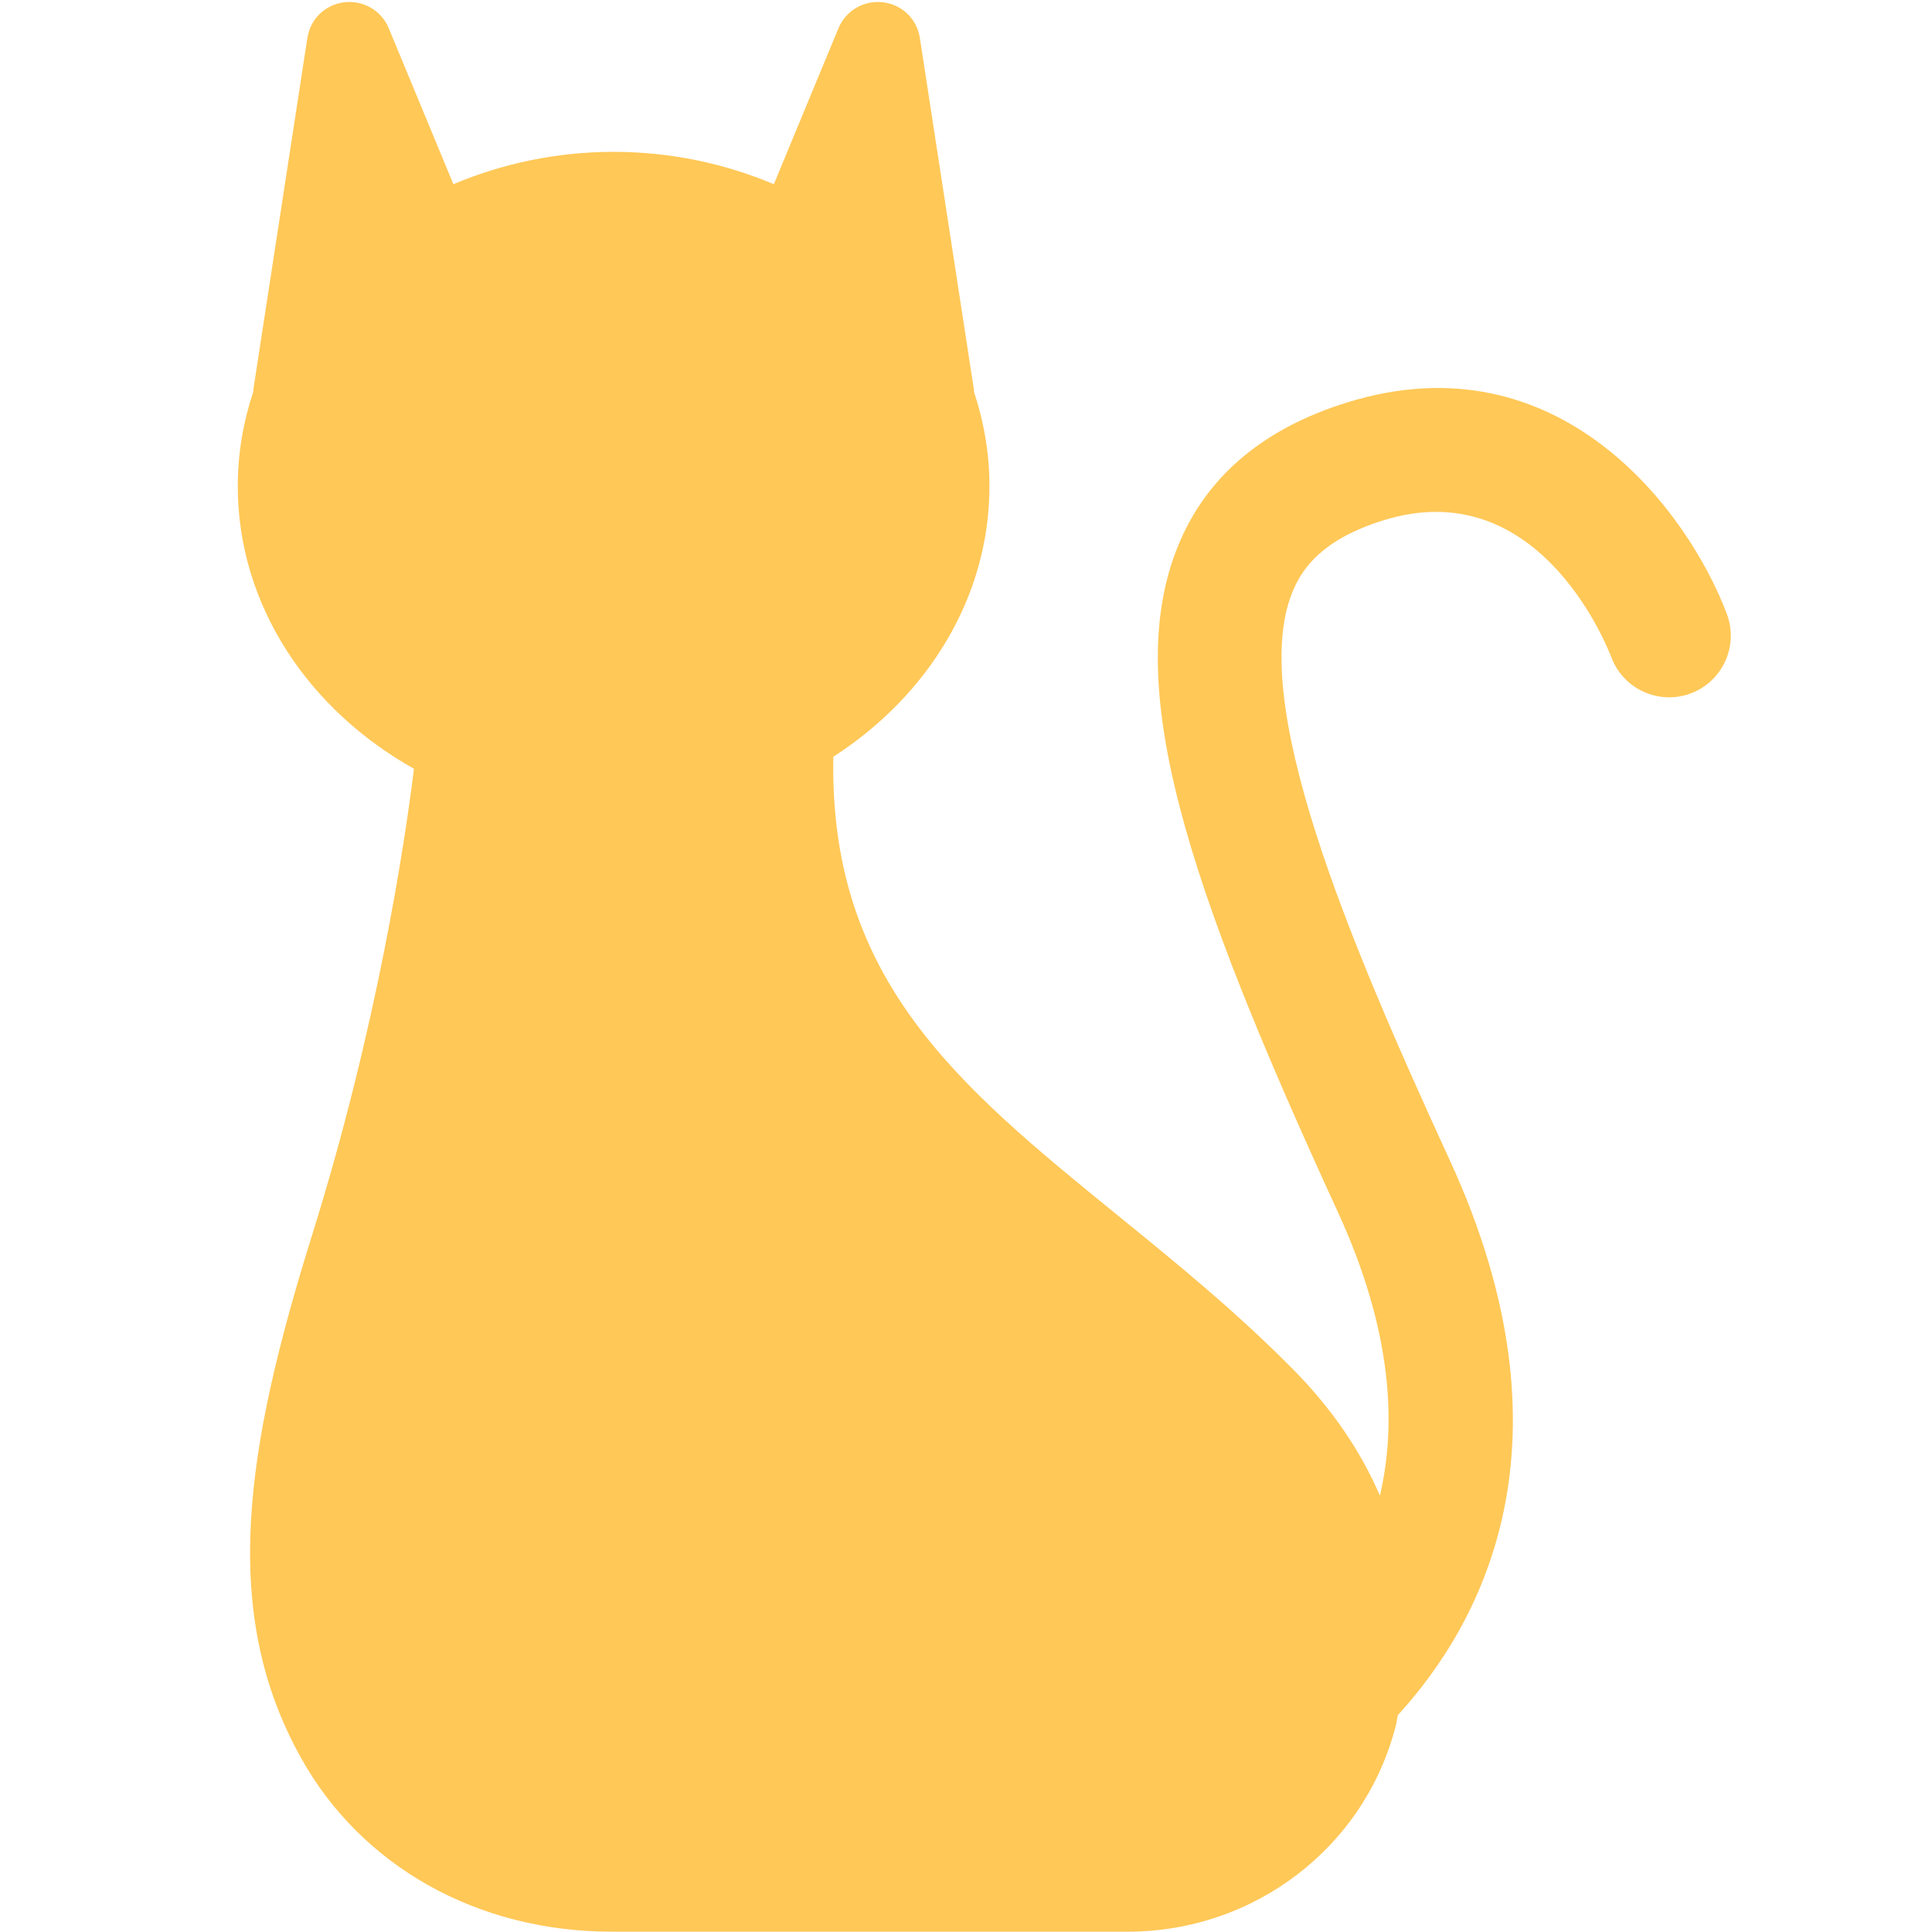 <svg xmlns="http://www.w3.org/2000/svg" xmlns:xlink="http://www.w3.org/1999/xlink" width="500" zoomAndPan="magnify" viewBox="0 0 375 375" height="500" preserveAspectRatio="xMidYMid meet" version="1.0"><path fill="#ffc857" d="M 335.18 119.168 C 327.715 99.348 302.695 65.262 261.383 78.145 C 245.699 83.023 234.895 91.906 229.258 104.551 C 216.992 132.086 230.48 171.727 259.672 235.238 C 270.254 258.277 271.09 276.414 267.84 290.309 C 264.133 281.676 258.578 273.5 251.137 265.945 C 239.965 254.609 228.242 245.082 216.91 235.871 C 186.066 210.793 160.887 190.211 161.754 146.875 C 180.07 135.078 192.051 115.957 192.051 94.352 C 192.051 87.961 190.965 81.801 189.02 75.961 C 189.016 75.891 189.066 75.828 189.055 75.758 L 178.547 7.379 C 177.977 3.676 175.09 0.887 171.367 0.438 C 167.707 0.023 164.184 2.016 162.746 5.48 L 150.203 35.754 C 140.754 31.77 130.238 29.473 119.105 29.473 C 107.965 29.473 97.449 31.77 88 35.754 L 75.461 5.488 C 74.027 2.016 70.504 0.027 66.84 0.438 C 63.117 0.887 60.23 3.676 59.656 7.387 L 49.152 75.758 C 49.141 75.828 49.191 75.891 49.184 75.961 C 47.238 81.801 46.152 87.961 46.152 94.352 C 46.152 117.457 59.844 137.723 80.352 149.219 C 78.555 163.707 73.258 199.152 60.578 239.723 C 47.57 281.348 42.656 312.828 58.359 341.09 C 70.121 362.285 92.699 374.941 118.754 374.941 L 218.859 374.941 C 243.57 374.941 264.992 358.441 270.957 334.816 C 271.113 334.18 271.168 333.559 271.312 332.922 C 287.75 314.949 306.555 279.953 281.422 225.242 C 261.84 182.625 241.734 135.383 251.121 114.293 C 252.875 110.363 256.582 104.707 268.5 100.996 C 297.992 91.832 311.359 123.949 312.77 127.598 C 315.102 133.785 322.027 136.902 328.188 134.586 C 334.379 132.254 337.504 125.352 335.18 119.168 " fill-opacity="1" fill-rule="nonzero"/></svg>